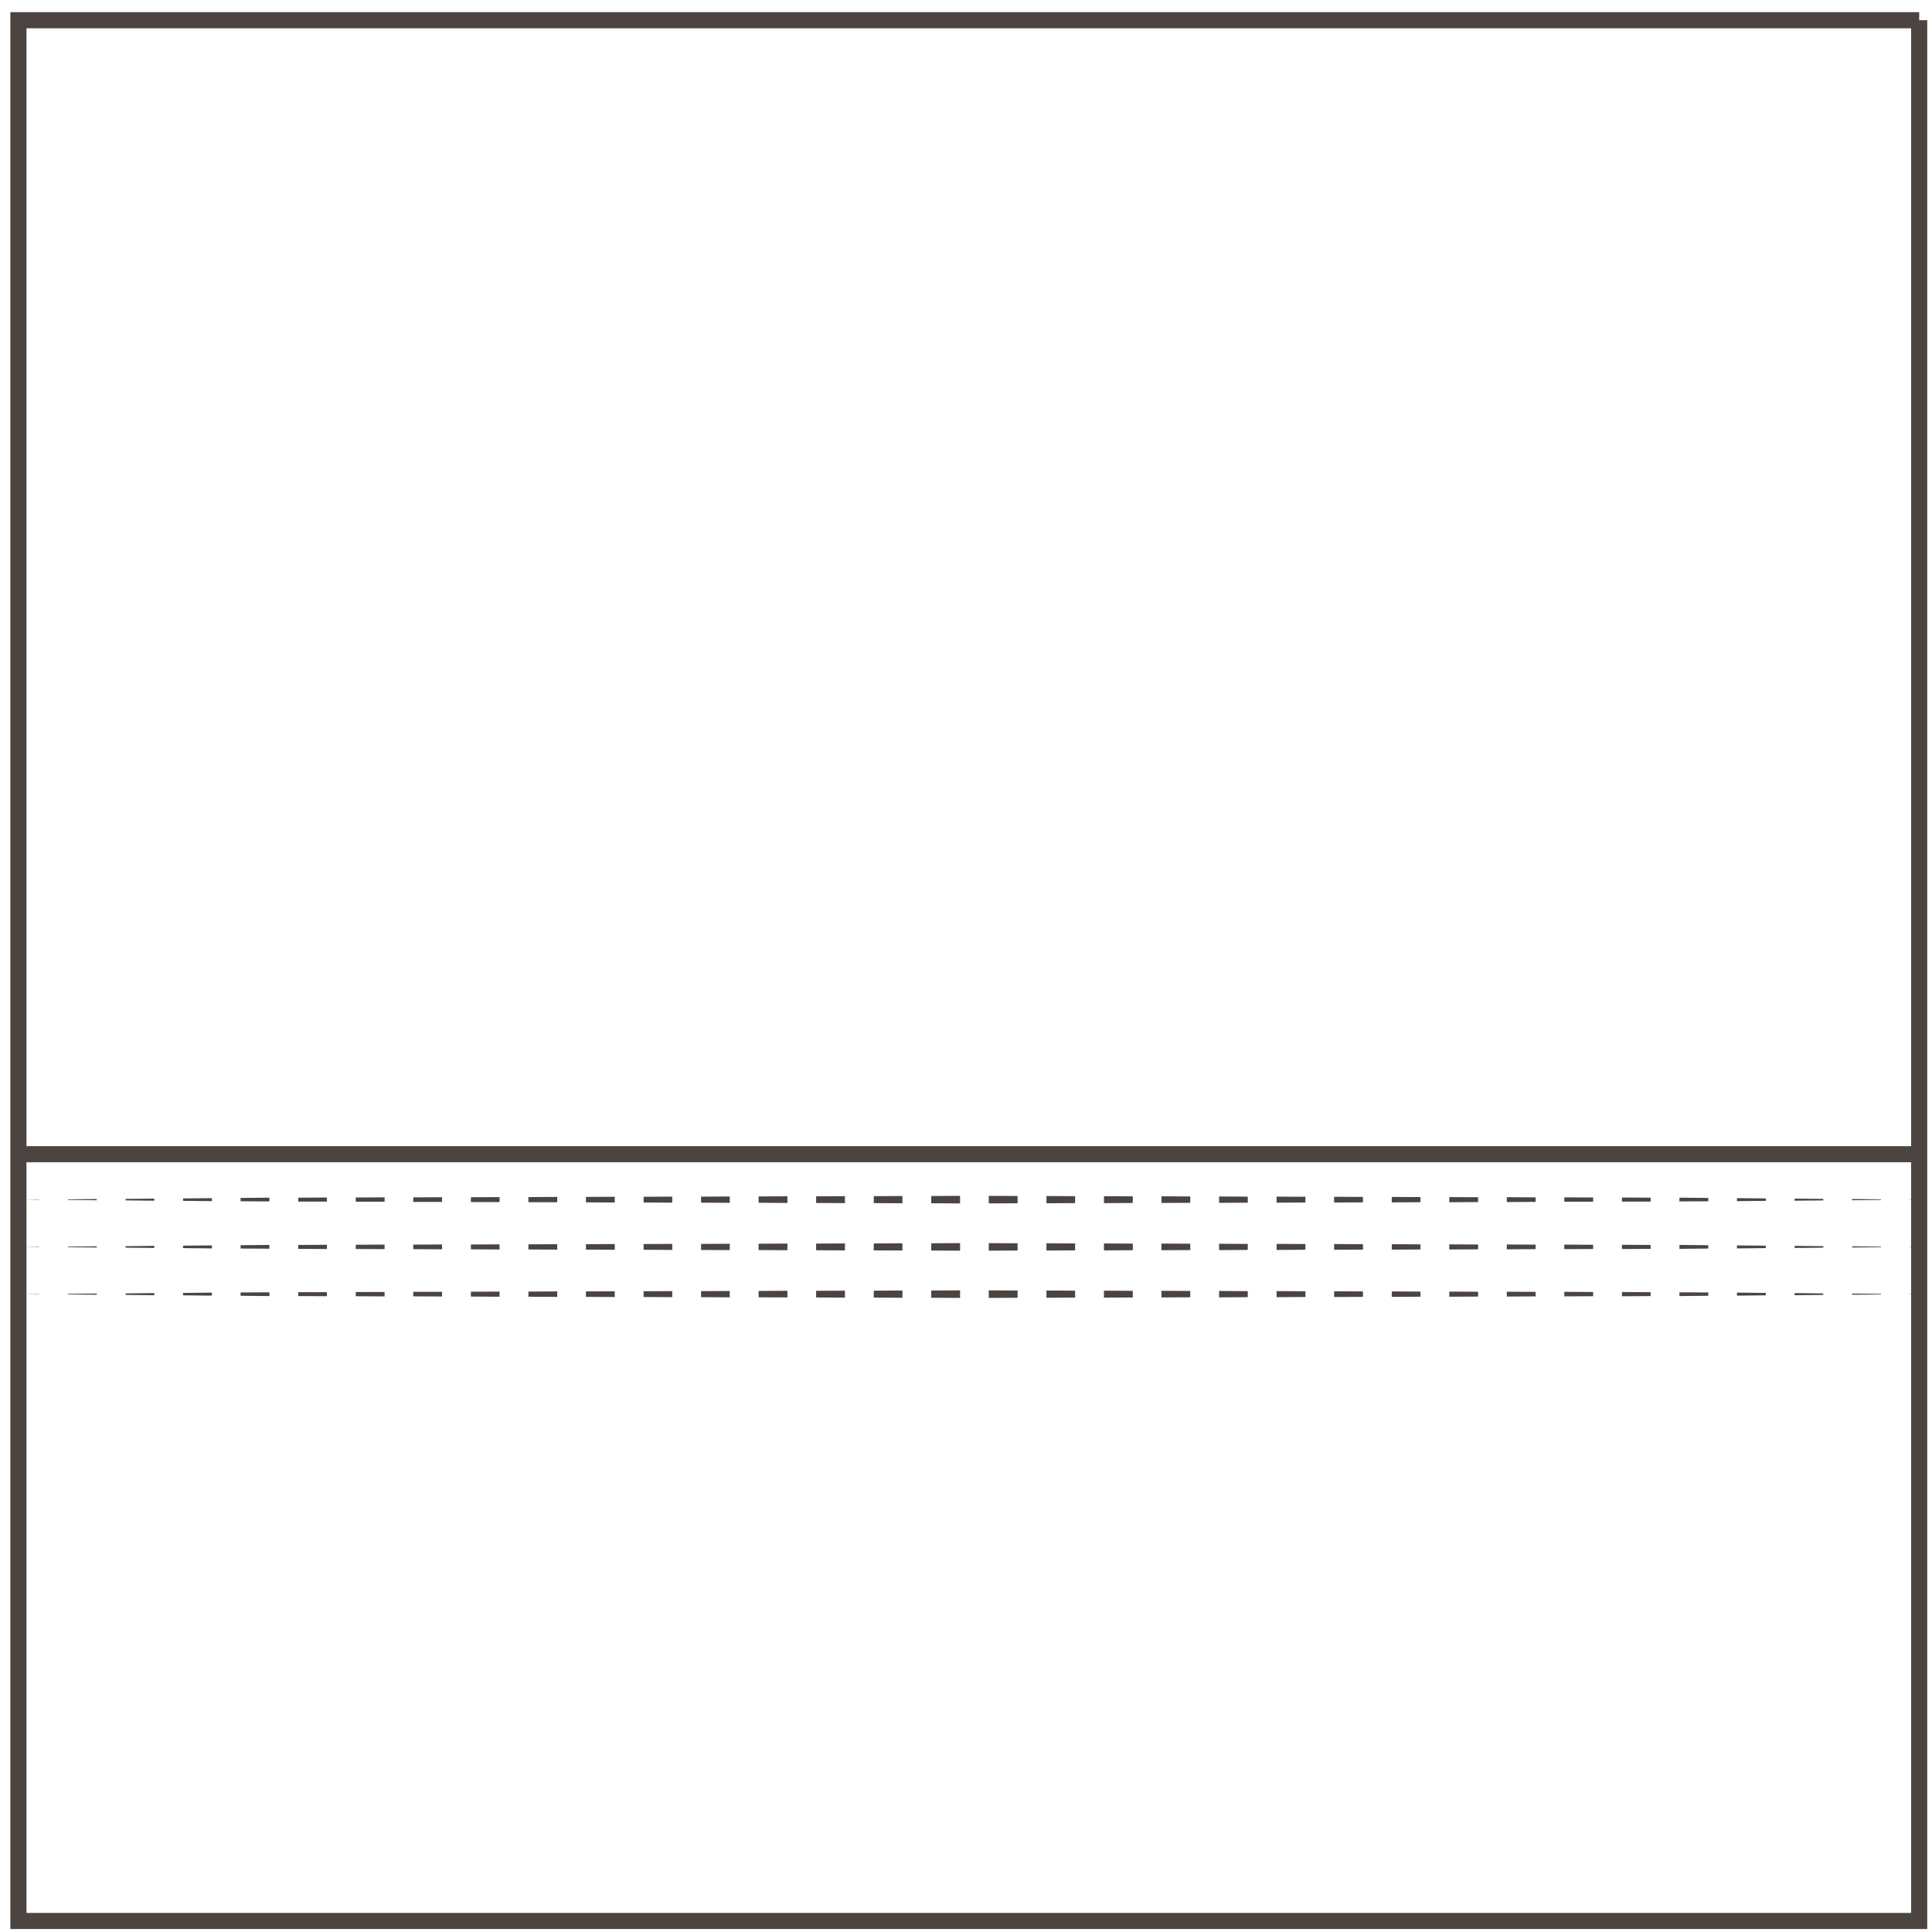 <svg xmlns="http://www.w3.org/2000/svg" fill="none" height="120" width="120"><path stroke-miterlimit="10" stroke="#4B4440" d="M119.204 1.256H1.144v118.059h118.06V1.255ZM1.003 71.69h118.059"></path><path fill="#4B4440" d="m1.499 77.449.938-.01v.02l-.938-.01ZM4.219 77.429l1.79-.019v.075l-1.79-.019v-.037ZM7.8 77.402l1.781-.02v.132L7.8 77.495v-.093ZM11.37 77.372l1.79-.019v.188l-1.79-.019v-.15ZM14.942 77.343l1.791-.019v.235l-1.79-.01v-.206ZM18.524 77.326l1.782-.01v.263l-1.782-.01v-.243ZM22.097 77.314l1.79-.01v.282l-1.79-.01v-.262ZM25.667 77.306l1.79-.01v.3l-1.79-.008v-.282ZM29.248 77.298l1.781-.009v.319l-1.781-.01v-.3ZM32.82 77.289l1.79-.01v.338l-1.79-.01v-.318ZM36.394 77.279l1.79-.01v.357l-1.79-.01v-.337ZM39.975 77.27l1.78-.01v.375l-1.78-.01v-.356ZM43.545 77.261l1.781-.009v.394l-1.781-.01v-.375ZM47.118 77.25l1.79-.01v.413l-1.79-.01v-.393ZM50.69 77.242l1.791-.01v.432l-1.79-.01v-.412ZM54.272 77.232l1.78-.01v.45l-1.78-.009v-.431ZM57.842 77.222l1.79-.01v.47l-1.79-.01v-.45ZM61.414 77.213l1.79.01v.45l-1.79.009v-.47ZM64.996 77.223l1.781.009v.431l-1.78.01v-.45ZM68.568 77.232l1.791.01v.412l-1.79.01v-.432ZM72.139 77.24l1.79.01v.393l-1.79.01v-.413ZM75.72 77.252l1.781.01v.374l-1.781.01v-.394ZM79.292 77.26l1.79.01v.355l-1.79.01v-.375ZM82.865 77.27l1.79.009v.337l-1.79.01v-.357ZM86.446 77.28l1.782.009v.318l-1.782.01v-.338ZM90.018 77.29l1.79.008v.3l-1.79.01v-.319ZM93.59 77.297l1.79.01v.28l-1.79.01v-.3ZM97.162 77.305l1.79.01v.262l-1.79.009v-.281ZM100.743 77.316l1.781.01v.244l-1.781.009v-.263ZM104.313 77.324l1.791.019v.206l-1.791.019v-.244ZM107.886 77.353l1.79.02v.15l-1.79.018v-.188ZM111.468 77.383l1.781.019v.093l-1.781.02v-.132ZM115.04 77.41l1.791.019v.037l-1.791.02v-.076ZM118.611 77.44l.938.009-.938.01v-.02ZM1.499 80.382l.938-.009v.019l-.938-.01ZM4.219 80.362l1.79-.018v.075L4.22 80.4v-.038ZM7.8 80.335l1.781-.019v.132l-1.781-.02v-.093ZM11.37 80.306l1.79-.019v.188l-1.79-.02v-.15ZM14.942 80.277l1.791-.01v.235l-1.79-.019v-.206ZM18.524 80.258h1.782v.253l-1.782-.01v-.243ZM22.097 80.25h1.79v.272l-1.79-.01v-.262ZM25.667 80.238h1.79v.29l-1.79-.009v-.28ZM29.248 80.232l1.781-.01v.32l-1.781-.01v-.3ZM32.82 80.222l1.79-.01v.338l-1.79-.009v-.319ZM36.394 80.213l1.79-.01v.356l-1.79-.009v-.337ZM39.975 80.203l1.78-.01v.375l-1.78-.009v-.356ZM43.545 80.195l1.781-.01v.394l-1.781-.01v-.374ZM47.118 80.183l1.79-.01v.413l-1.79-.009v-.394ZM50.69 80.175l1.791-.009v.431l-1.79-.01v-.412ZM54.272 80.166l1.78-.01v.45l-1.78-.01v-.43ZM57.842 80.156l1.79-.01v.47l-1.79-.01v-.45ZM61.414 80.147l1.79.009v.45l-1.79.01v-.47ZM64.996 80.156l1.781.01v.43l-1.78.01v-.45ZM68.568 80.166l1.791.01v.412l-1.79.01v-.432ZM72.139 80.174l1.79.01v.393l-1.79.01v-.413ZM75.72 80.186l1.781.009v.375l-1.781.01v-.394ZM79.292 80.193l1.79.01v.356l-1.79.01v-.376ZM82.865 80.203l1.79.01v.337l-1.79.01v-.357ZM86.446 80.213l1.782.01v.318l-1.782.01v-.338ZM90.018 80.223l1.79.009v.3l-1.79.01v-.32ZM93.59 80.23l1.79.01v.281l-1.79.01v-.3ZM97.162 80.238l1.79.01v.262l-1.79.01v-.282ZM100.743 80.25l1.781.01v.243l-1.781.01v-.263ZM104.313 80.268l1.791.009v.206l-1.791.019v-.234ZM107.886 80.287l1.79.019v.15l-1.79.019v-.188ZM111.468 80.316l1.781.02v.093l-1.781.019v-.132ZM115.04 80.344l1.791.019v.037l-1.791.019v-.075ZM118.611 80.373l.938.01-.938.009v-.019ZM1.499 74.513l.938-.01v.02l-.938-.01ZM4.219 74.493l1.79-.018v.075l-1.79-.02v-.037ZM7.8 74.466l1.781-.019v.132l-1.781-.02v-.093ZM11.37 74.437l1.79-.019v.188l-1.79-.02v-.15ZM14.942 74.407l1.791-.018v.234l-1.79-.01v-.206ZM18.524 74.39l1.782-.01v.254h-1.782v-.244ZM22.097 74.379l1.79-.01v.272h-1.79v-.263ZM25.667 74.37l1.79-.009v.291h-1.79v-.281ZM29.248 74.363l1.781-.01v.31h-1.781v-.3ZM32.82 74.353l1.79-.01v.329h-1.79v-.319ZM36.394 74.343l1.79-.009v.356l-1.79-.01v-.337ZM39.975 74.334l1.78-.01v.375l-1.78-.01v-.355ZM43.545 74.326l1.781-.01v.394l-1.781-.01v-.374ZM47.118 74.314l1.79-.01v.413l-1.79-.01v-.393ZM50.69 74.306l1.791-.01v.432l-1.79-.01v-.412ZM54.272 74.296l1.78-.009v.45l-1.78-.01v-.43ZM57.842 74.287l1.79-.01v.47l-1.79-.01v-.45ZM61.414 74.277l1.79.01v.45l-1.79.01v-.47ZM64.996 74.287l1.781.01v.43l-1.78.01v-.45ZM68.568 74.297l1.791.01v.412l-1.79.01v-.432ZM72.139 74.305l1.79.01v.393l-1.79.01v-.413ZM75.72 74.316l1.781.01v.375l-1.781.01v-.395ZM79.292 74.324l1.79.01v.356l-1.79.01v-.376ZM82.865 74.334l1.79.01v.337l-1.79.01v-.357ZM86.446 74.344l1.782.01v.318l-1.782.01v-.338ZM90.018 74.353l1.79.01v.3l-1.79.01v-.32ZM93.59 74.361l1.79.01v.281l-1.79.01v-.3ZM97.162 74.37l1.79.008v.263h-1.79v-.272ZM100.743 74.38l1.781.01v.244h-1.781v-.253ZM104.313 74.389l1.791.018v.207l-1.791.009v-.234ZM107.886 74.418l1.79.019v.15l-1.79.019v-.188ZM111.468 74.447l1.781.019v.094l-1.781.019v-.132ZM115.04 74.475l1.791.018v.038l-1.791.019v-.075ZM118.611 74.504l.938.01-.938.009v-.02Z"></path></svg>